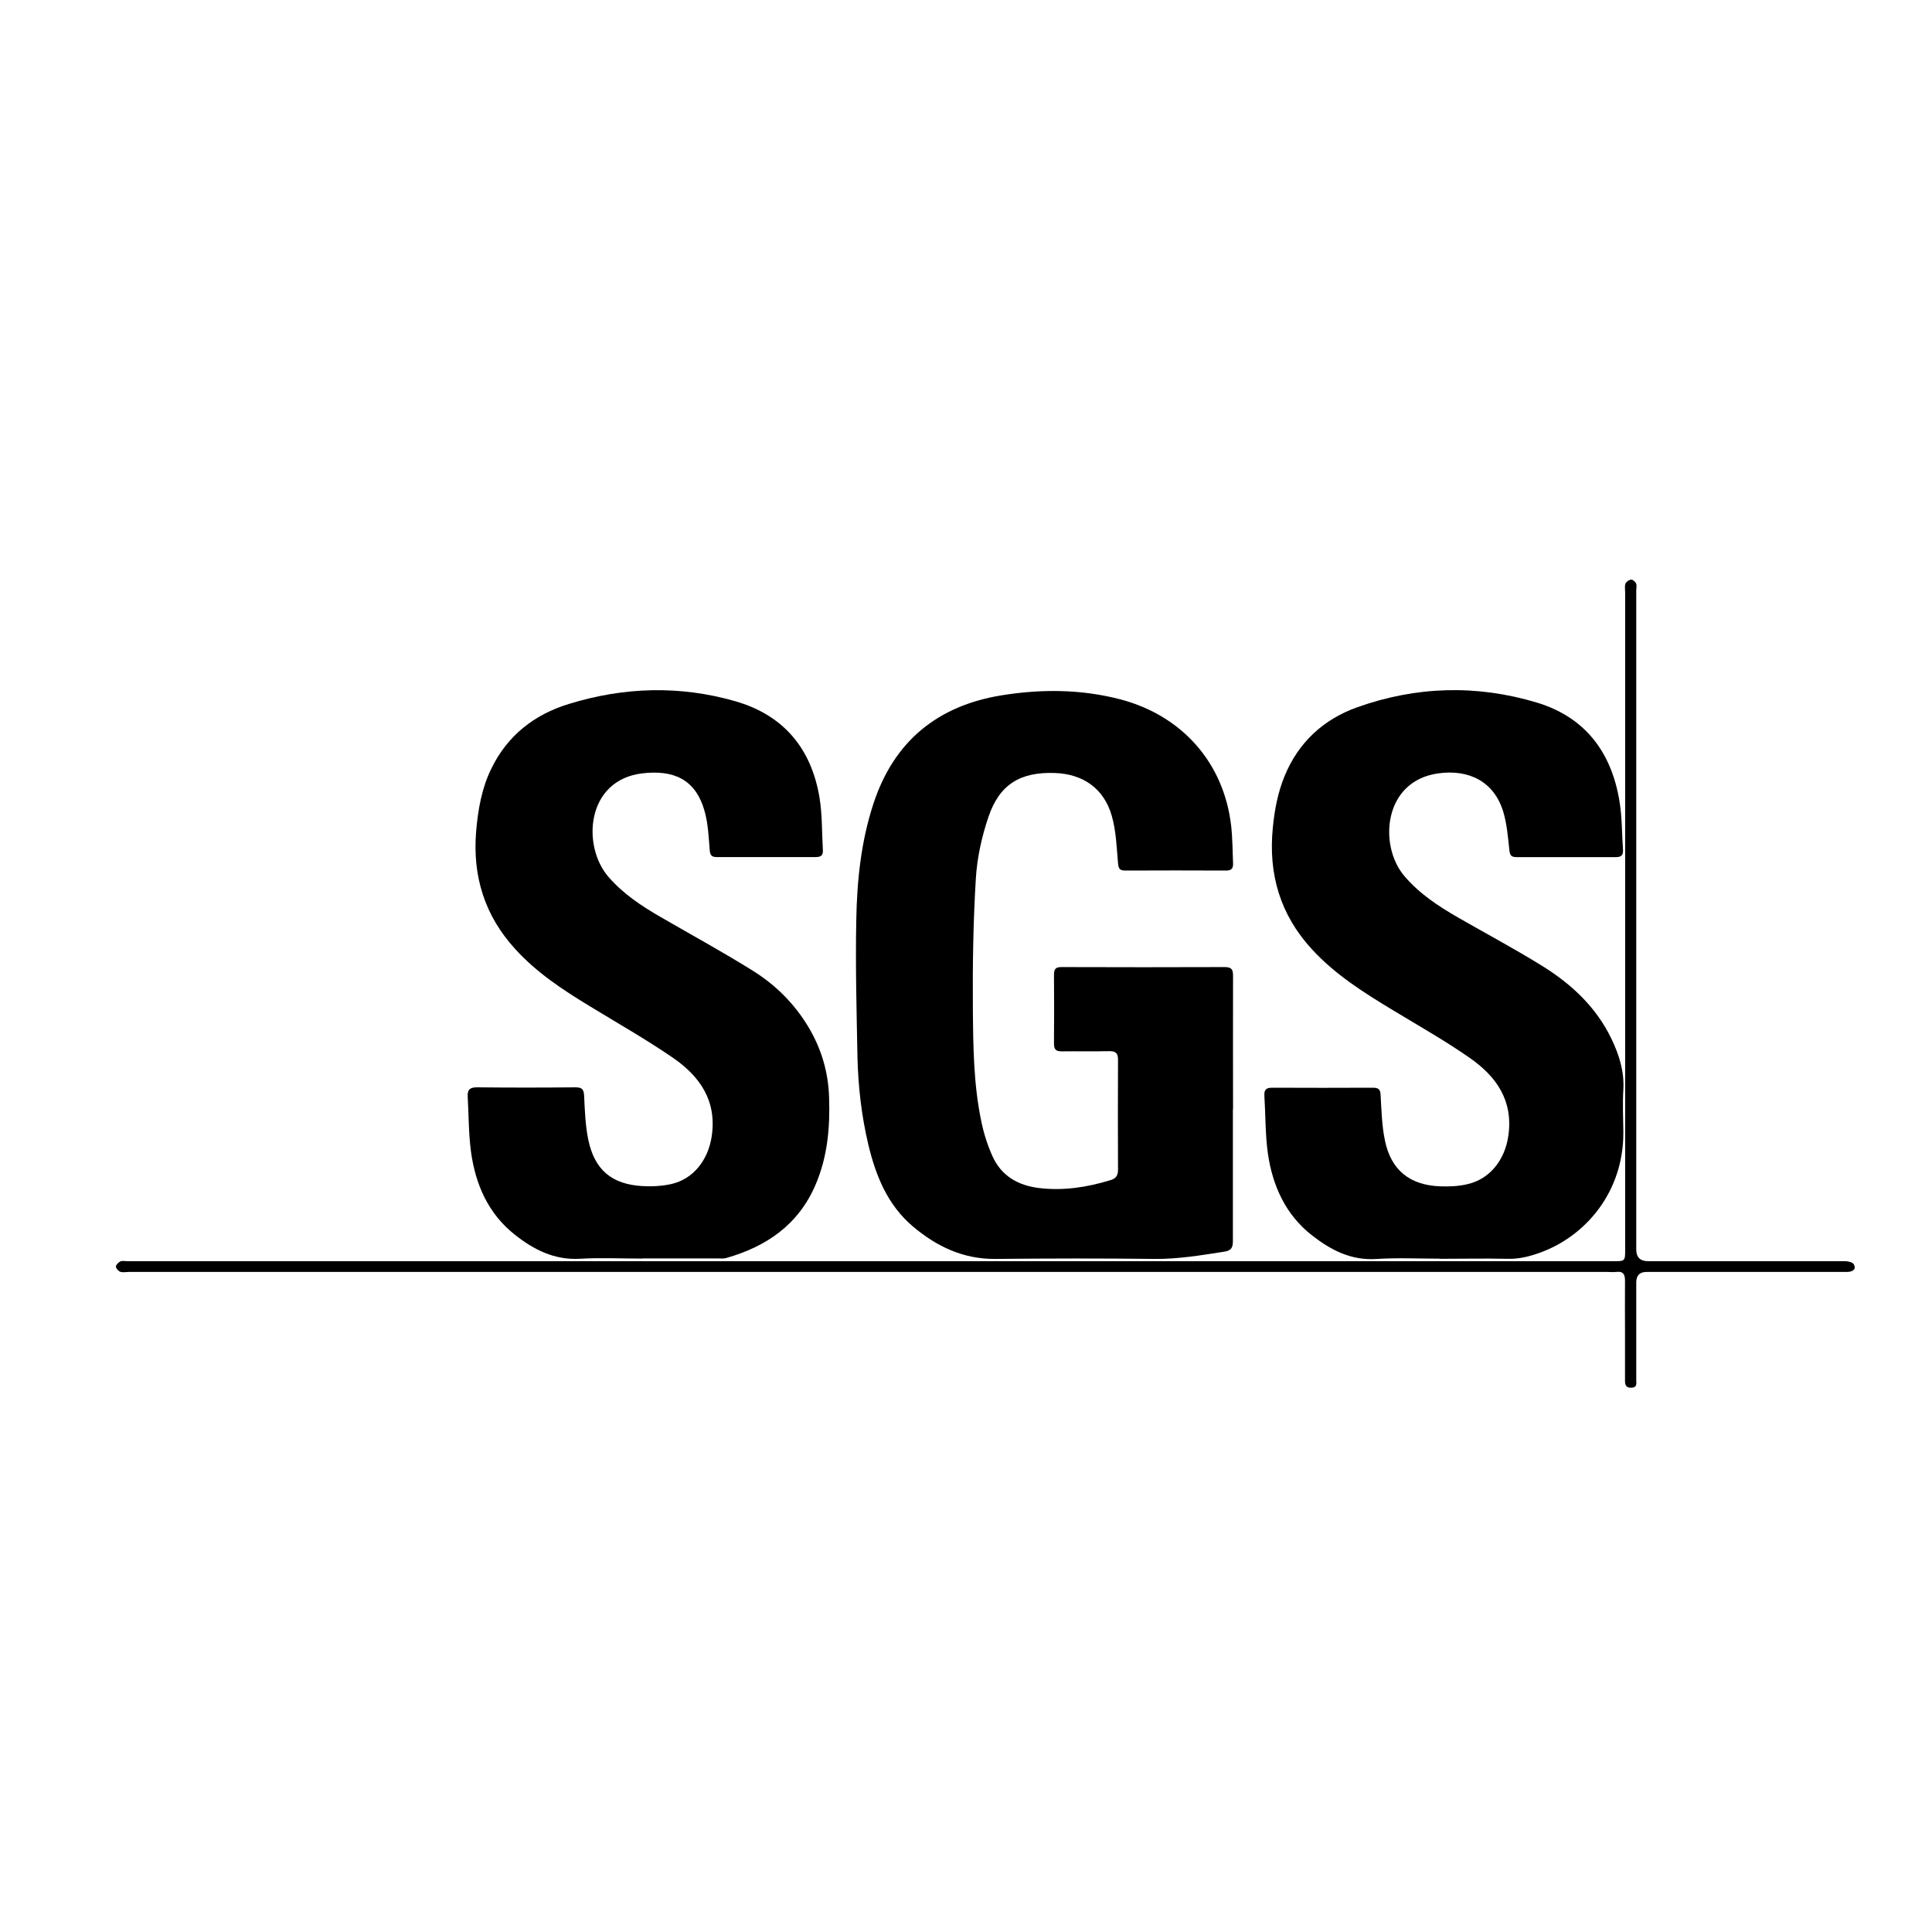 <svg width="50" height="50" viewBox="0 0 50 50" fill="none" xmlns="http://www.w3.org/2000/svg">
<path d="M31.907 28.709C31.907 29.846 31.907 30.979 31.907 32.116C31.907 32.295 31.862 32.367 31.678 32.394C31.083 32.487 30.492 32.586 29.883 32.581C28.509 32.564 27.139 32.568 25.764 32.581C24.927 32.59 24.233 32.255 23.619 31.735C22.966 31.18 22.661 30.419 22.469 29.609C22.294 28.865 22.209 28.113 22.191 27.352C22.169 26.179 22.137 25.002 22.16 23.828C22.178 22.799 22.281 21.778 22.608 20.788C23.14 19.177 24.269 18.263 25.921 17.995C26.951 17.829 27.985 17.834 29.006 18.102C30.599 18.527 31.674 19.745 31.862 21.37C31.898 21.688 31.898 22.011 31.911 22.333C31.92 22.467 31.875 22.535 31.723 22.53C30.855 22.526 29.991 22.526 29.122 22.53C28.97 22.53 28.947 22.472 28.934 22.333C28.898 21.926 28.885 21.505 28.773 21.115C28.571 20.408 28.034 20.032 27.3 20.005C26.409 19.974 25.867 20.296 25.581 21.142C25.406 21.657 25.285 22.208 25.254 22.75C25.186 23.869 25.169 24.993 25.178 26.112C25.186 27.092 25.195 28.077 25.401 29.044C25.464 29.345 25.558 29.64 25.683 29.918C25.912 30.432 26.346 30.679 26.888 30.746C27.519 30.822 28.128 30.728 28.733 30.544C28.871 30.504 28.934 30.432 28.934 30.28C28.93 29.327 28.93 28.377 28.934 27.424C28.934 27.262 28.88 27.204 28.719 27.204C28.307 27.213 27.891 27.204 27.479 27.209C27.318 27.209 27.277 27.155 27.277 27.003C27.282 26.412 27.282 25.821 27.277 25.23C27.277 25.078 27.322 25.024 27.479 25.028C28.885 25.033 30.291 25.033 31.696 25.028C31.88 25.028 31.911 25.096 31.911 25.257C31.907 26.407 31.911 27.554 31.911 28.704L31.907 28.709Z" fill="black"/>
<path d="M37.248 32.574C36.702 32.574 36.156 32.547 35.614 32.583C34.96 32.623 34.441 32.35 33.958 31.974C33.268 31.436 32.932 30.684 32.811 29.842C32.744 29.35 32.753 28.849 32.722 28.356C32.713 28.204 32.767 28.15 32.923 28.15C33.792 28.154 34.656 28.154 35.525 28.15C35.677 28.15 35.726 28.19 35.73 28.347C35.753 28.736 35.762 29.135 35.842 29.516C35.999 30.281 36.483 30.671 37.266 30.702C37.499 30.711 37.741 30.702 37.969 30.648C38.56 30.518 38.945 30.017 39.035 29.399C39.169 28.49 38.73 27.863 38.045 27.384C37.405 26.937 36.724 26.552 36.057 26.149C35.301 25.692 34.557 25.226 33.953 24.568C33.129 23.673 32.82 22.616 32.941 21.416C32.986 20.955 33.071 20.507 33.246 20.082C33.604 19.213 34.248 18.618 35.122 18.305C36.653 17.758 38.22 17.714 39.778 18.184C41.018 18.56 41.699 19.46 41.909 20.718C41.981 21.134 41.972 21.564 42.003 21.989C42.012 22.137 41.954 22.186 41.806 22.182C40.951 22.182 40.096 22.182 39.245 22.182C39.106 22.182 39.075 22.128 39.062 21.998C39.026 21.663 38.999 21.318 38.9 20.995C38.663 20.23 38.018 19.903 37.221 20.015C35.798 20.212 35.677 21.882 36.339 22.665C36.729 23.127 37.221 23.449 37.732 23.744C38.466 24.165 39.214 24.564 39.935 25.012C40.678 25.477 41.309 26.068 41.699 26.874C41.9 27.29 42.039 27.72 42.012 28.199C41.99 28.566 42.008 28.933 42.012 29.301C42.021 30.832 41.049 31.991 39.849 32.421C39.576 32.52 39.303 32.587 39.008 32.578C38.421 32.565 37.839 32.578 37.253 32.578L37.248 32.574Z" fill="black"/>
<path d="M16.621 32.572C16.084 32.572 15.542 32.545 15.005 32.577C14.347 32.613 13.819 32.344 13.33 31.959C12.636 31.413 12.305 30.656 12.189 29.805C12.126 29.335 12.131 28.852 12.104 28.377C12.095 28.198 12.162 28.14 12.345 28.14C13.192 28.149 14.042 28.149 14.889 28.14C15.059 28.14 15.108 28.185 15.117 28.359C15.135 28.735 15.148 29.12 15.224 29.492C15.386 30.276 15.833 30.652 16.63 30.696C16.876 30.71 17.132 30.696 17.373 30.643C17.947 30.513 18.323 30.02 18.417 29.42C18.56 28.494 18.117 27.858 17.414 27.374C16.715 26.895 15.981 26.479 15.256 26.036C14.562 25.615 13.89 25.172 13.339 24.567C12.543 23.698 12.225 22.678 12.323 21.509C12.372 20.949 12.466 20.403 12.713 19.897C13.129 19.038 13.827 18.491 14.723 18.218C16.147 17.779 17.593 17.735 19.026 18.147C20.279 18.505 21 19.373 21.21 20.649C21.282 21.093 21.269 21.549 21.296 22.002C21.304 22.145 21.237 22.181 21.107 22.181C20.252 22.181 19.397 22.181 18.546 22.181C18.408 22.181 18.376 22.122 18.367 21.993C18.34 21.666 18.327 21.334 18.242 21.021C18.009 20.139 17.4 19.924 16.626 20.014C15.171 20.184 15.05 21.89 15.748 22.695C16.129 23.134 16.603 23.448 17.1 23.734C17.893 24.195 18.703 24.634 19.482 25.122C20.073 25.489 20.561 25.977 20.924 26.582C21.26 27.146 21.439 27.755 21.457 28.409C21.483 29.183 21.416 29.94 21.107 30.66C20.664 31.695 19.836 32.263 18.788 32.559C18.721 32.577 18.645 32.568 18.573 32.568C17.924 32.568 17.27 32.568 16.621 32.568V32.572Z" fill="black"/>
<path d="M22.534 32.64C26.582 32.64 30.629 32.64 34.676 32.64C37.036 32.64 39.395 32.64 41.755 32.64C42.055 32.64 42.059 32.64 42.059 32.336C42.059 26.668 42.059 21.004 42.059 15.336C42.059 15.255 42.041 15.17 42.068 15.103C42.086 15.054 42.162 15.005 42.216 15C42.256 15 42.324 15.054 42.342 15.103C42.364 15.152 42.346 15.219 42.346 15.278C42.346 20.964 42.346 26.65 42.346 32.336C42.346 32.539 42.449 32.64 42.655 32.64C44.356 32.64 46.058 32.64 47.759 32.64C47.831 32.64 47.943 32.667 47.974 32.716C48.045 32.837 47.965 32.918 47.795 32.918C46.967 32.918 46.138 32.918 45.31 32.918C44.41 32.918 43.51 32.918 42.61 32.918C42.434 32.918 42.346 33.009 42.346 33.191C42.346 34.033 42.346 34.87 42.346 35.712C42.346 35.797 42.377 35.904 42.23 35.913C42.1 35.922 42.055 35.864 42.055 35.743C42.055 35.318 42.055 34.888 42.055 34.462C42.055 34.024 42.05 33.581 42.055 33.142C42.055 32.972 42.001 32.895 41.827 32.918C41.755 32.927 41.683 32.918 41.612 32.918C28.852 32.918 16.087 32.918 3.327 32.918C3.255 32.918 3.175 32.936 3.112 32.913C3.063 32.895 3 32.824 3 32.779C3 32.734 3.063 32.672 3.116 32.645C3.166 32.622 3.233 32.64 3.291 32.64C5.637 32.64 7.983 32.64 10.329 32.64H22.53H22.534Z" fill="black"/>
</svg>
